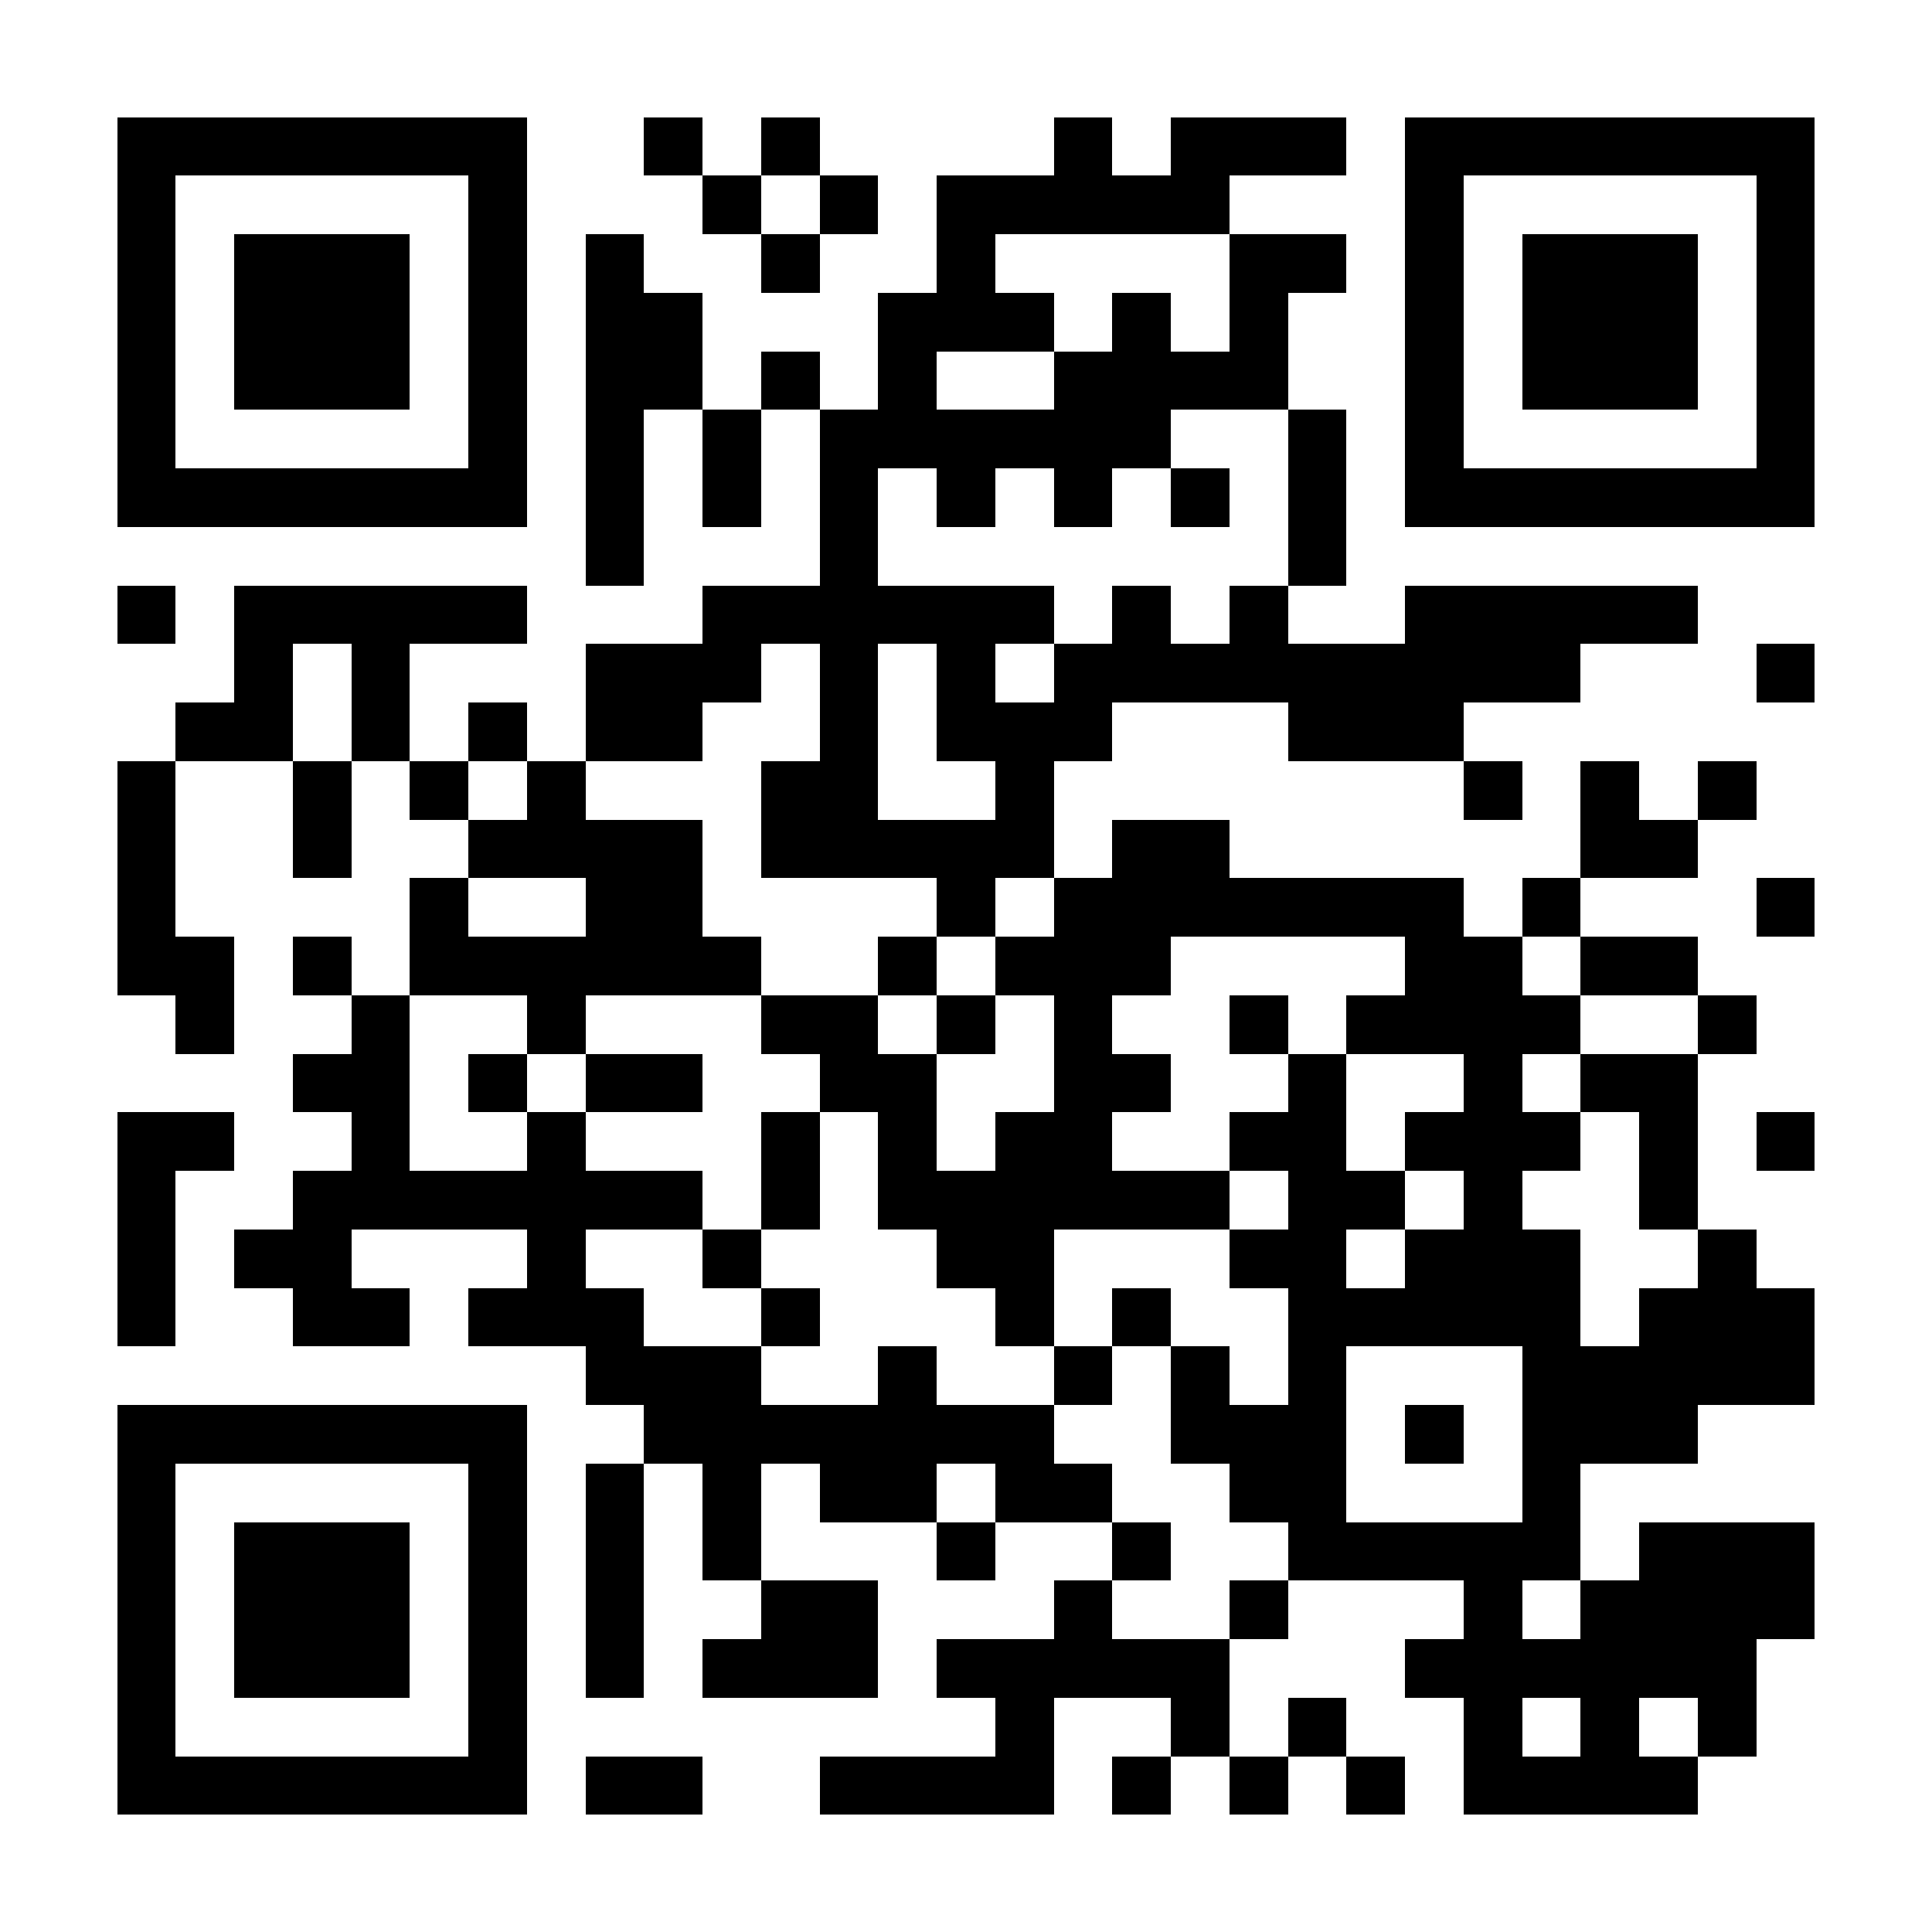 <?xml version="1.0" encoding="UTF-8"?>
<!DOCTYPE svg PUBLIC '-//W3C//DTD SVG 1.0//EN'
          'http://www.w3.org/TR/2001/REC-SVG-20010904/DTD/svg10.dtd'>
<svg fill="#fff" height="33" shape-rendering="crispEdges" style="fill: #fff;" viewBox="0 0 33 33" width="33" xmlns="http://www.w3.org/2000/svg" xmlns:xlink="http://www.w3.org/1999/xlink"
><path d="M0 0h33v33H0z"
  /><path d="M2 2.5h7m2 0h1m1 0h1m4 0h1m1 0h3m1 0h7M2 3.5h1m5 0h1m3 0h1m1 0h1m1 0h5m3 0h1m5 0h1M2 4.5h1m1 0h3m1 0h1m1 0h1m2 0h1m2 0h1m4 0h2m1 0h1m1 0h3m1 0h1M2 5.5h1m1 0h3m1 0h1m1 0h2m3 0h3m1 0h1m1 0h1m2 0h1m1 0h3m1 0h1M2 6.5h1m1 0h3m1 0h1m1 0h2m1 0h1m1 0h1m2 0h4m2 0h1m1 0h3m1 0h1M2 7.5h1m5 0h1m1 0h1m1 0h1m1 0h6m2 0h1m1 0h1m5 0h1M2 8.5h7m1 0h1m1 0h1m1 0h1m1 0h1m1 0h1m1 0h1m1 0h1m1 0h7M10 9.5h1m3 0h1m7 0h1M2 10.5h1m1 0h5m3 0h6m1 0h1m1 0h1m2 0h5M4 11.5h1m1 0h1m3 0h3m1 0h1m1 0h1m1 0h9m3 0h1M3 12.5h2m1 0h1m1 0h1m1 0h2m2 0h1m1 0h3m3 0h3M2 13.5h1m2 0h1m1 0h1m1 0h1m3 0h2m2 0h1m7 0h1m1 0h1m1 0h1M2 14.5h1m2 0h1m2 0h4m1 0h5m1 0h2m6 0h2M2 15.5h1m4 0h1m2 0h2m4 0h1m1 0h7m1 0h1m3 0h1M2 16.5h2m1 0h1m1 0h6m2 0h1m1 0h3m4 0h2m1 0h2M3 17.5h1m2 0h1m2 0h1m3 0h2m1 0h1m1 0h1m2 0h1m1 0h4m2 0h1M5 18.5h2m1 0h1m1 0h2m2 0h2m2 0h2m2 0h1m2 0h1m1 0h2M2 19.5h2m2 0h1m2 0h1m3 0h1m1 0h1m1 0h2m2 0h2m1 0h3m1 0h1m1 0h1M2 20.5h1m2 0h7m1 0h1m1 0h6m1 0h2m1 0h1m2 0h1M2 21.5h1m1 0h2m3 0h1m2 0h1m3 0h2m3 0h2m1 0h3m2 0h1M2 22.5h1m2 0h2m1 0h3m2 0h1m3 0h1m1 0h1m2 0h5m1 0h3M10 23.5h3m2 0h1m2 0h1m1 0h1m1 0h1m3 0h5M2 24.5h7m2 0h7m2 0h3m1 0h1m1 0h3M2 25.5h1m5 0h1m1 0h1m1 0h1m1 0h2m1 0h2m2 0h2m3 0h1M2 26.5h1m1 0h3m1 0h1m1 0h1m1 0h1m3 0h1m2 0h1m2 0h5m1 0h3M2 27.5h1m1 0h3m1 0h1m1 0h1m2 0h2m3 0h1m2 0h1m3 0h1m1 0h4M2 28.5h1m1 0h3m1 0h1m1 0h1m1 0h3m1 0h5m3 0h6M2 29.5h1m5 0h1m8 0h1m2 0h1m1 0h1m2 0h1m1 0h1m1 0h1M2 30.5h7m1 0h2m2 0h4m1 0h1m1 0h1m1 0h1m1 0h4" stroke="#000"
/></svg
>
